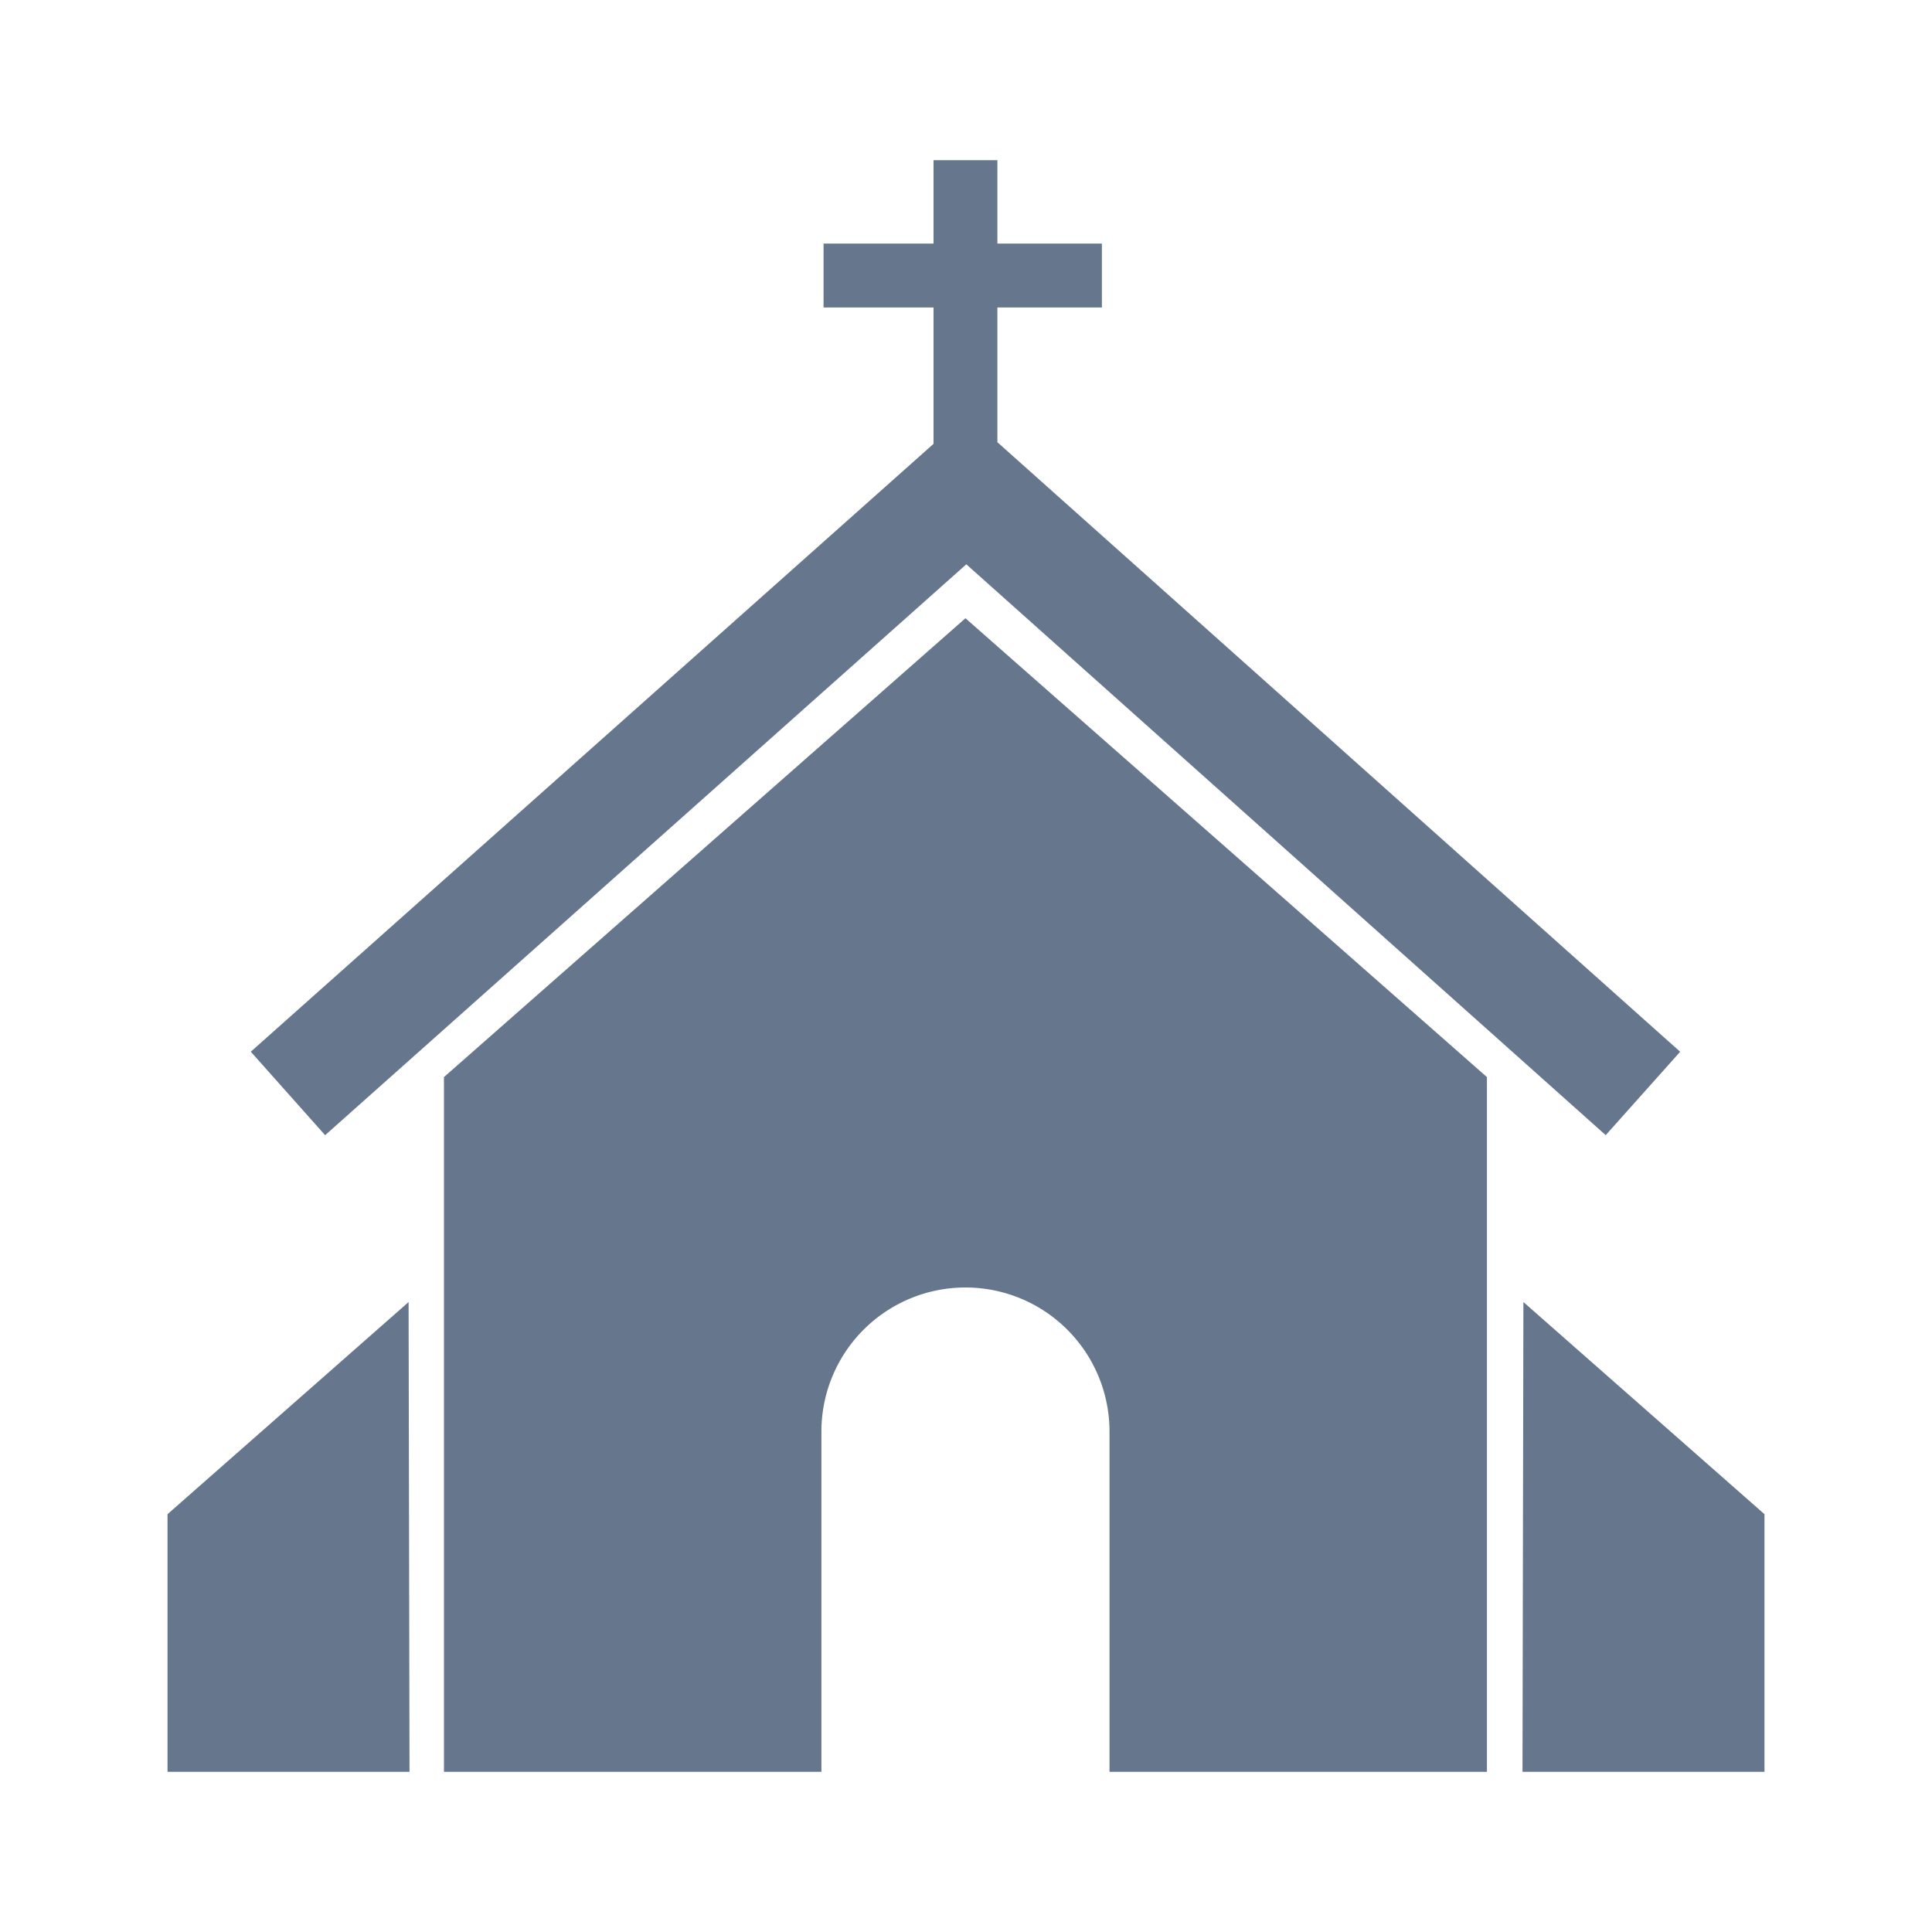 <svg id="Capa_1" data-name="Capa 1" xmlns="http://www.w3.org/2000/svg" viewBox="0 0 800 800"><defs><style>.cls-1{opacity:0.60;}.cls-2{fill:#001c41;}</style></defs><title>catedral</title><g class="cls-1"><path class="cls-2" d="M183.83,446V733.68h156.3V592a59.65,59.65,0,0,1,119.29,0V733.68H615.71V446L399.77,256Z"/><polygon class="cls-2" points="69.37 626.99 69.37 733.68 169.57 733.68 169.19 539.15 69.37 626.99"/><polygon class="cls-2" points="630.81 539.15 630.43 733.68 730.63 733.68 730.63 626.99 630.81 539.15"/><polygon class="cls-2" points="103.85 435.49 134.63 470.06 400.13 233.67 664.89 470.04 695.72 435.51 413 183.11 413 127.31 456.27 127.31 456.27 100.87 413 100.87 413 66.32 386.55 66.32 386.55 100.87 341.02 100.87 341.02 127.31 386.55 127.31 386.55 183.79 103.85 435.49"/></g></svg>